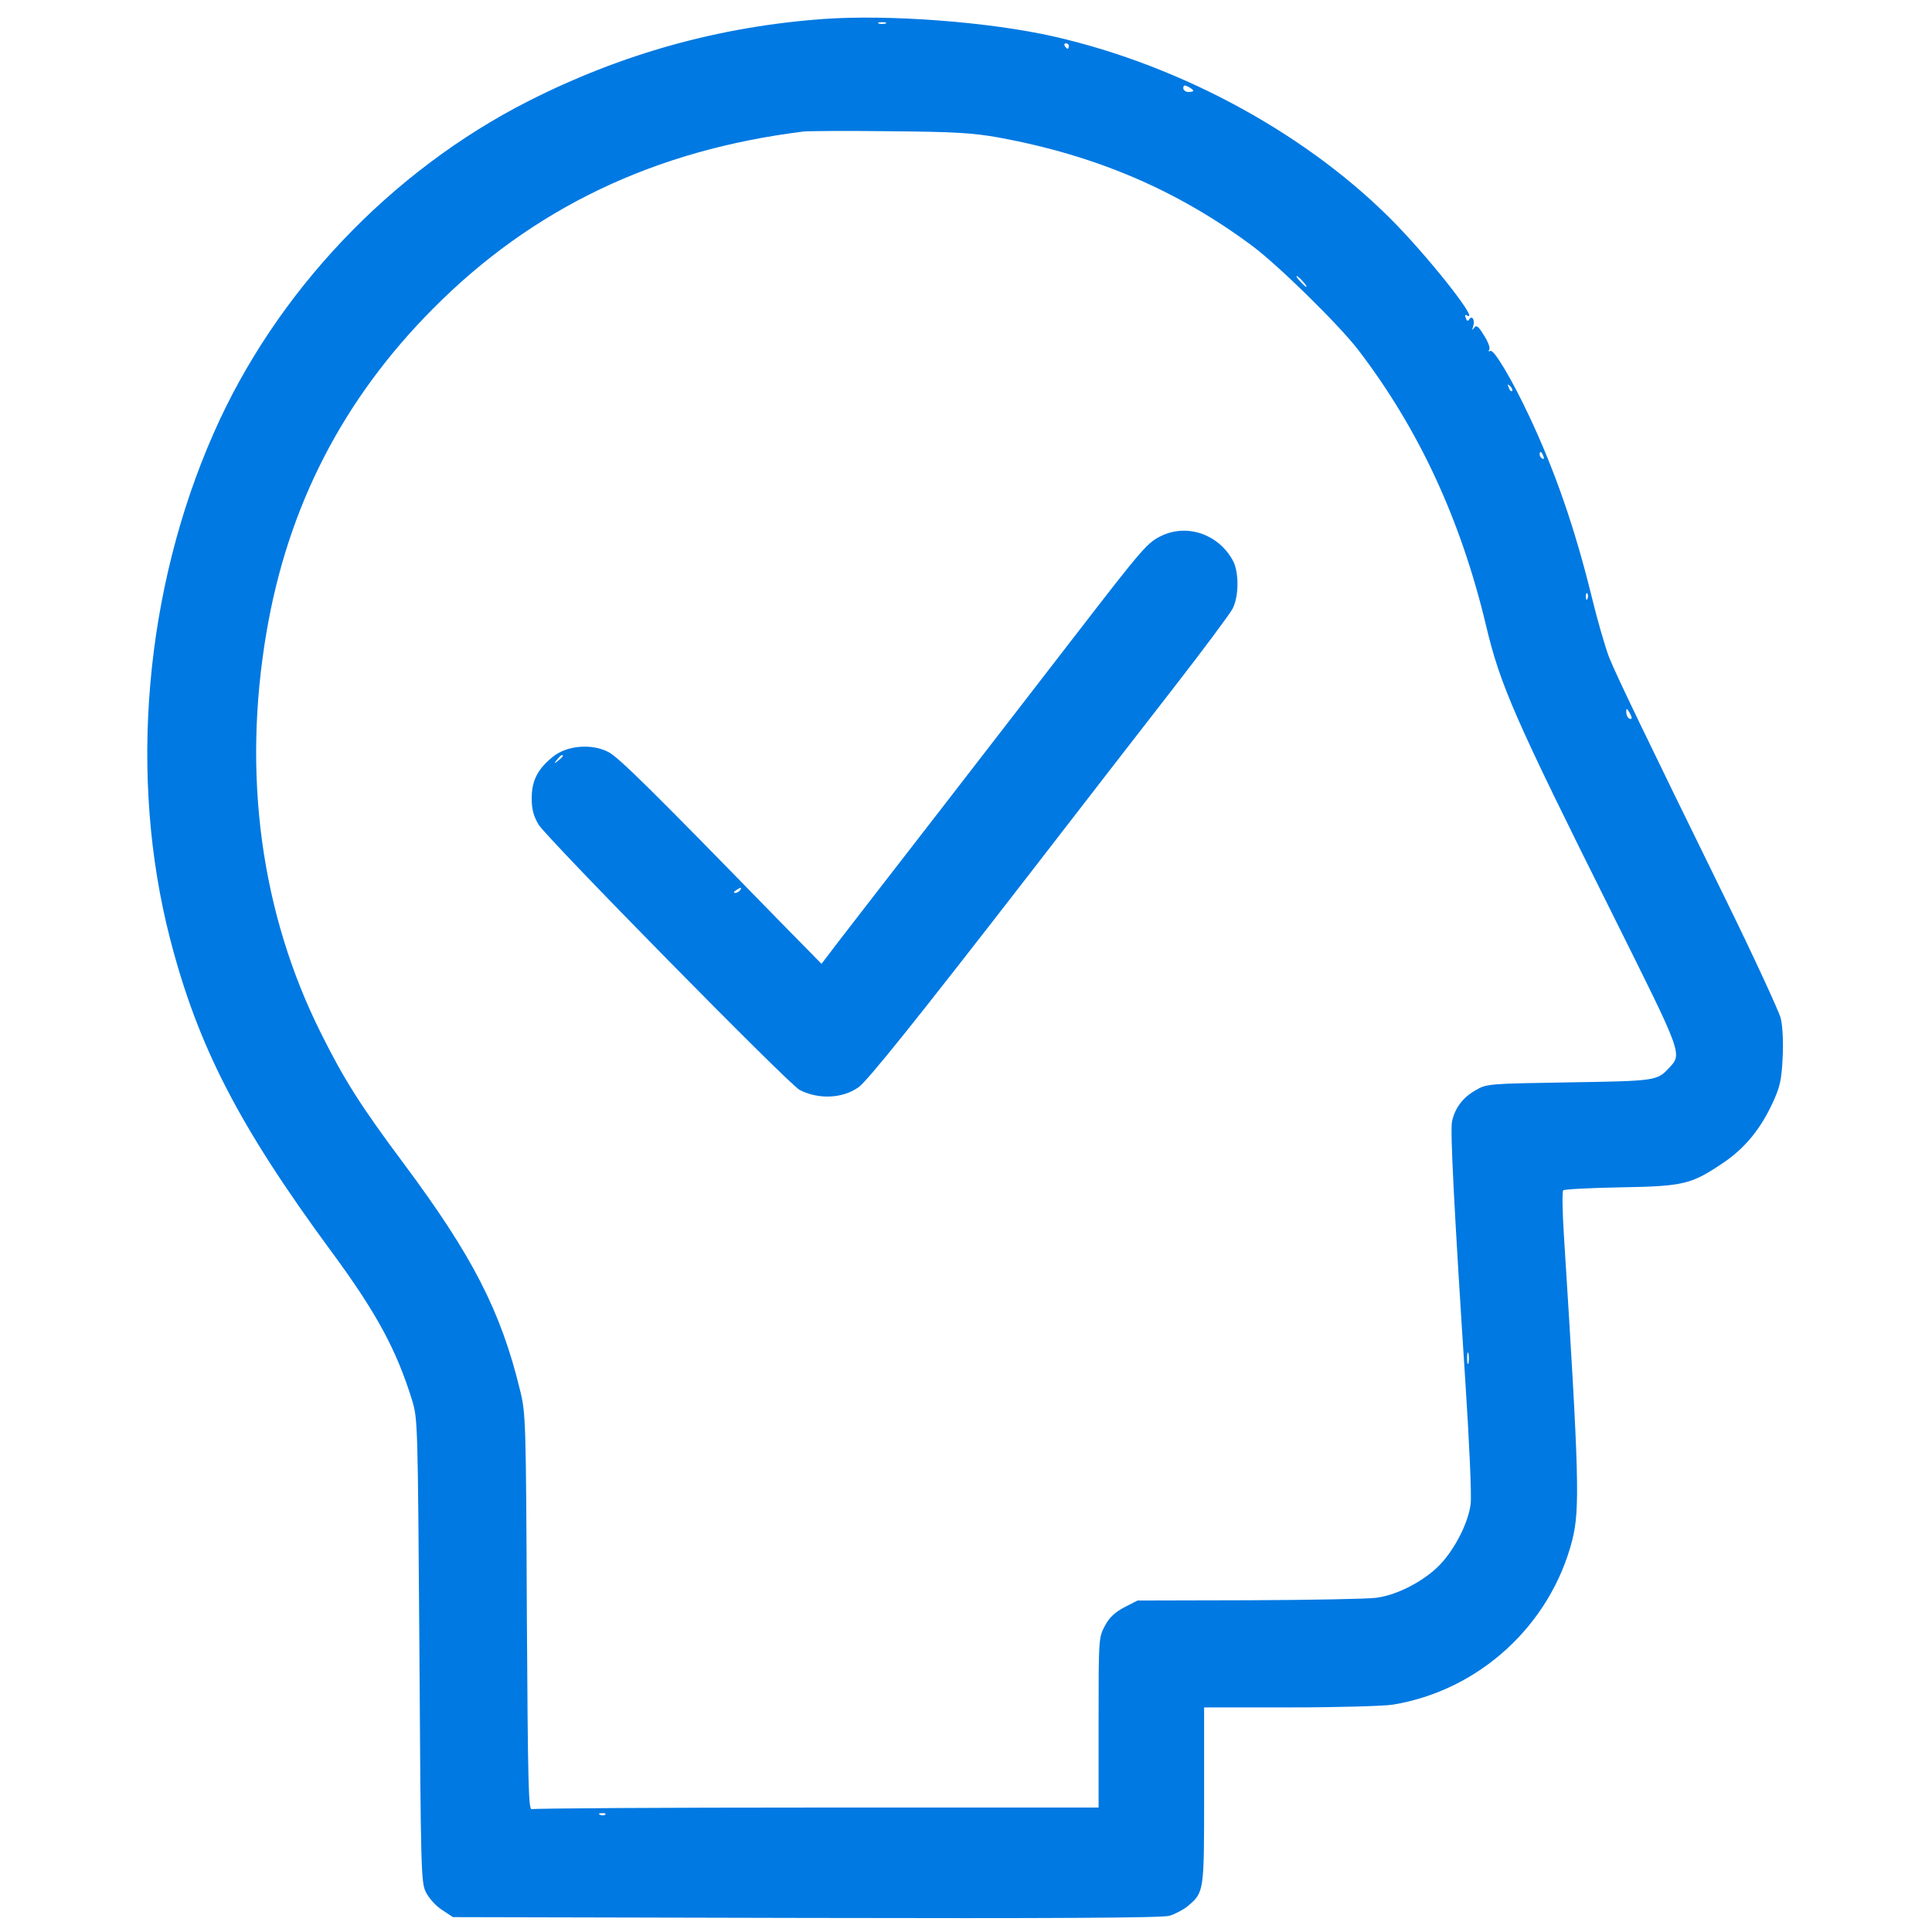 <?xml version="1.0" encoding="UTF-8" standalone="no"?> <svg xmlns="http://www.w3.org/2000/svg" version="1.0" width="714pt" height="714pt" viewBox="0 0 714 714" preserveAspectRatio="xMidYMid meet"><g transform="translate(0,714) scale(0.1,-0.1)" fill="#0079e2" stroke="none"><path d="M3045 7070 c-386 -28 -746 -128 -1093 -304 -509 -259 -933 -706 -1162 -1226 -256 -580 -316 -1273 -161 -1871 102 -395 254 -690 594 -1152 169 -229 242 -365 300 -552 21 -69 21 -85 27 -925 5 -815 6 -857 24 -893 11 -22 37 -51 59 -65 l41 -27 1305 -3 c908 -2 1317 0 1343 8 20 6 51 22 68 36 60 51 60 52 60 409 l0 325 318 0 c174 0 345 5 378 10 321 52 585 295 665 610 28 114 25 235 -31 1119 -6 91 -7 168 -3 172 5 4 100 9 213 11 234 4 261 11 382 93 77 53 134 122 179 219 27 59 33 83 37 167 3 58 0 117 -7 146 -7 26 -98 224 -203 438 -305 622 -403 826 -431 895 -14 36 -44 139 -66 230 -61 248 -135 462 -231 665 -63 134 -130 246 -142 238 -7 -3 -8 -1 -4 5 4 6 -5 30 -20 53 -20 33 -28 39 -36 28 -8 -11 -9 -10 -4 4 8 23 -3 44 -14 27 -5 -8 -9 -7 -13 5 -4 9 -3 13 3 10 53 -33 -114 183 -256 331 -317 329 -790 590 -1269 699 -237 54 -607 82 -850 65z m228 -17 c-7 -2 -19 -2 -25 0 -7 3 -2 5 12 5 14 0 19 -2 13 -5z m677 -83 c0 -5 -2 -10 -4 -10 -3 0 -8 5 -11 10 -3 6 -1 10 4 10 6 0 11 -4 11 -10z m460 -165 c0 -3 -8 -5 -18 -5 -10 0 -19 7 -19 14 0 11 5 13 19 5 10 -5 18 -12 18 -14z m-720 -173 c359 -66 658 -193 937 -400 98 -73 324 -295 394 -387 223 -292 377 -625 470 -1013 53 -225 107 -347 474 -1082 255 -512 253 -504 202 -558 -43 -46 -49 -47 -367 -52 -301 -5 -306 -5 -348 -30 -46 -26 -76 -66 -86 -116 -7 -33 9 -340 50 -969 14 -214 23 -414 19 -443 -9 -74 -65 -180 -125 -236 -60 -56 -154 -103 -226 -111 -29 -4 -238 -8 -466 -9 l-414 -1 -49 -25 c-35 -19 -55 -37 -72 -69 -23 -43 -23 -49 -23 -358 l0 -313 -1039 0 c-572 0 -1046 -3 -1055 -6 -13 -5 -15 75 -19 728 -3 705 -4 736 -25 820 -71 293 -176 497 -430 838 -159 213 -221 311 -306 482 -222 444 -291 955 -201 1482 79 466 283 861 615 1195 369 372 820 587 1370 655 19 2 163 3 320 1 237 -2 304 -6 400 -23z m1125 -532 c10 -11 16 -20 13 -20 -3 0 -13 9 -23 20 -10 11 -16 20 -13 20 3 0 13 -9 23 -20z m773 -405 c-3 -3 -9 2 -12 12 -6 14 -5 15 5 6 7 -7 10 -15 7 -18z m116 -241 c3 -8 2 -12 -4 -9 -6 3 -10 10 -10 16 0 14 7 11 14 -7z m163 -526 c-3 -8 -6 -5 -6 6 -1 11 2 17 5 13 3 -3 4 -12 1 -19z m163 -441 c0 -5 -4 -5 -10 -2 -5 3 -10 14 -10 23 0 15 2 15 10 2 5 -8 10 -19 10 -23z m-603 -2384 c-3 -10 -5 -2 -5 17 0 19 2 27 5 18 2 -10 2 -26 0 -35z m-3190 -1669 c-3 -3 -12 -4 -19 -1 -8 3 -5 6 6 6 11 1 17 -2 13 -5z"></path><path d="M4295 5161 c-54 -25 -70 -44 -311 -356 -114 -148 -347 -449 -517 -669 -170 -219 -336 -434 -370 -478 l-61 -80 -165 168 c-457 469 -585 596 -623 615 -62 32 -154 24 -205 -18 -56 -45 -78 -88 -78 -153 0 -41 7 -66 25 -97 32 -52 924 -959 965 -981 70 -36 159 -32 218 10 34 25 205 237 647 808 172 223 404 522 515 665 112 144 210 276 220 295 24 46 24 135 2 177 -52 97 -166 138 -262 94z m-2215 -815 c0 -2 -8 -10 -17 -17 -16 -13 -17 -12 -4 4 13 16 21 21 21 13z m655 -496 c-3 -5 -12 -10 -18 -10 -7 0 -6 4 3 10 19 12 23 12 15 0z"></path></g></svg> 